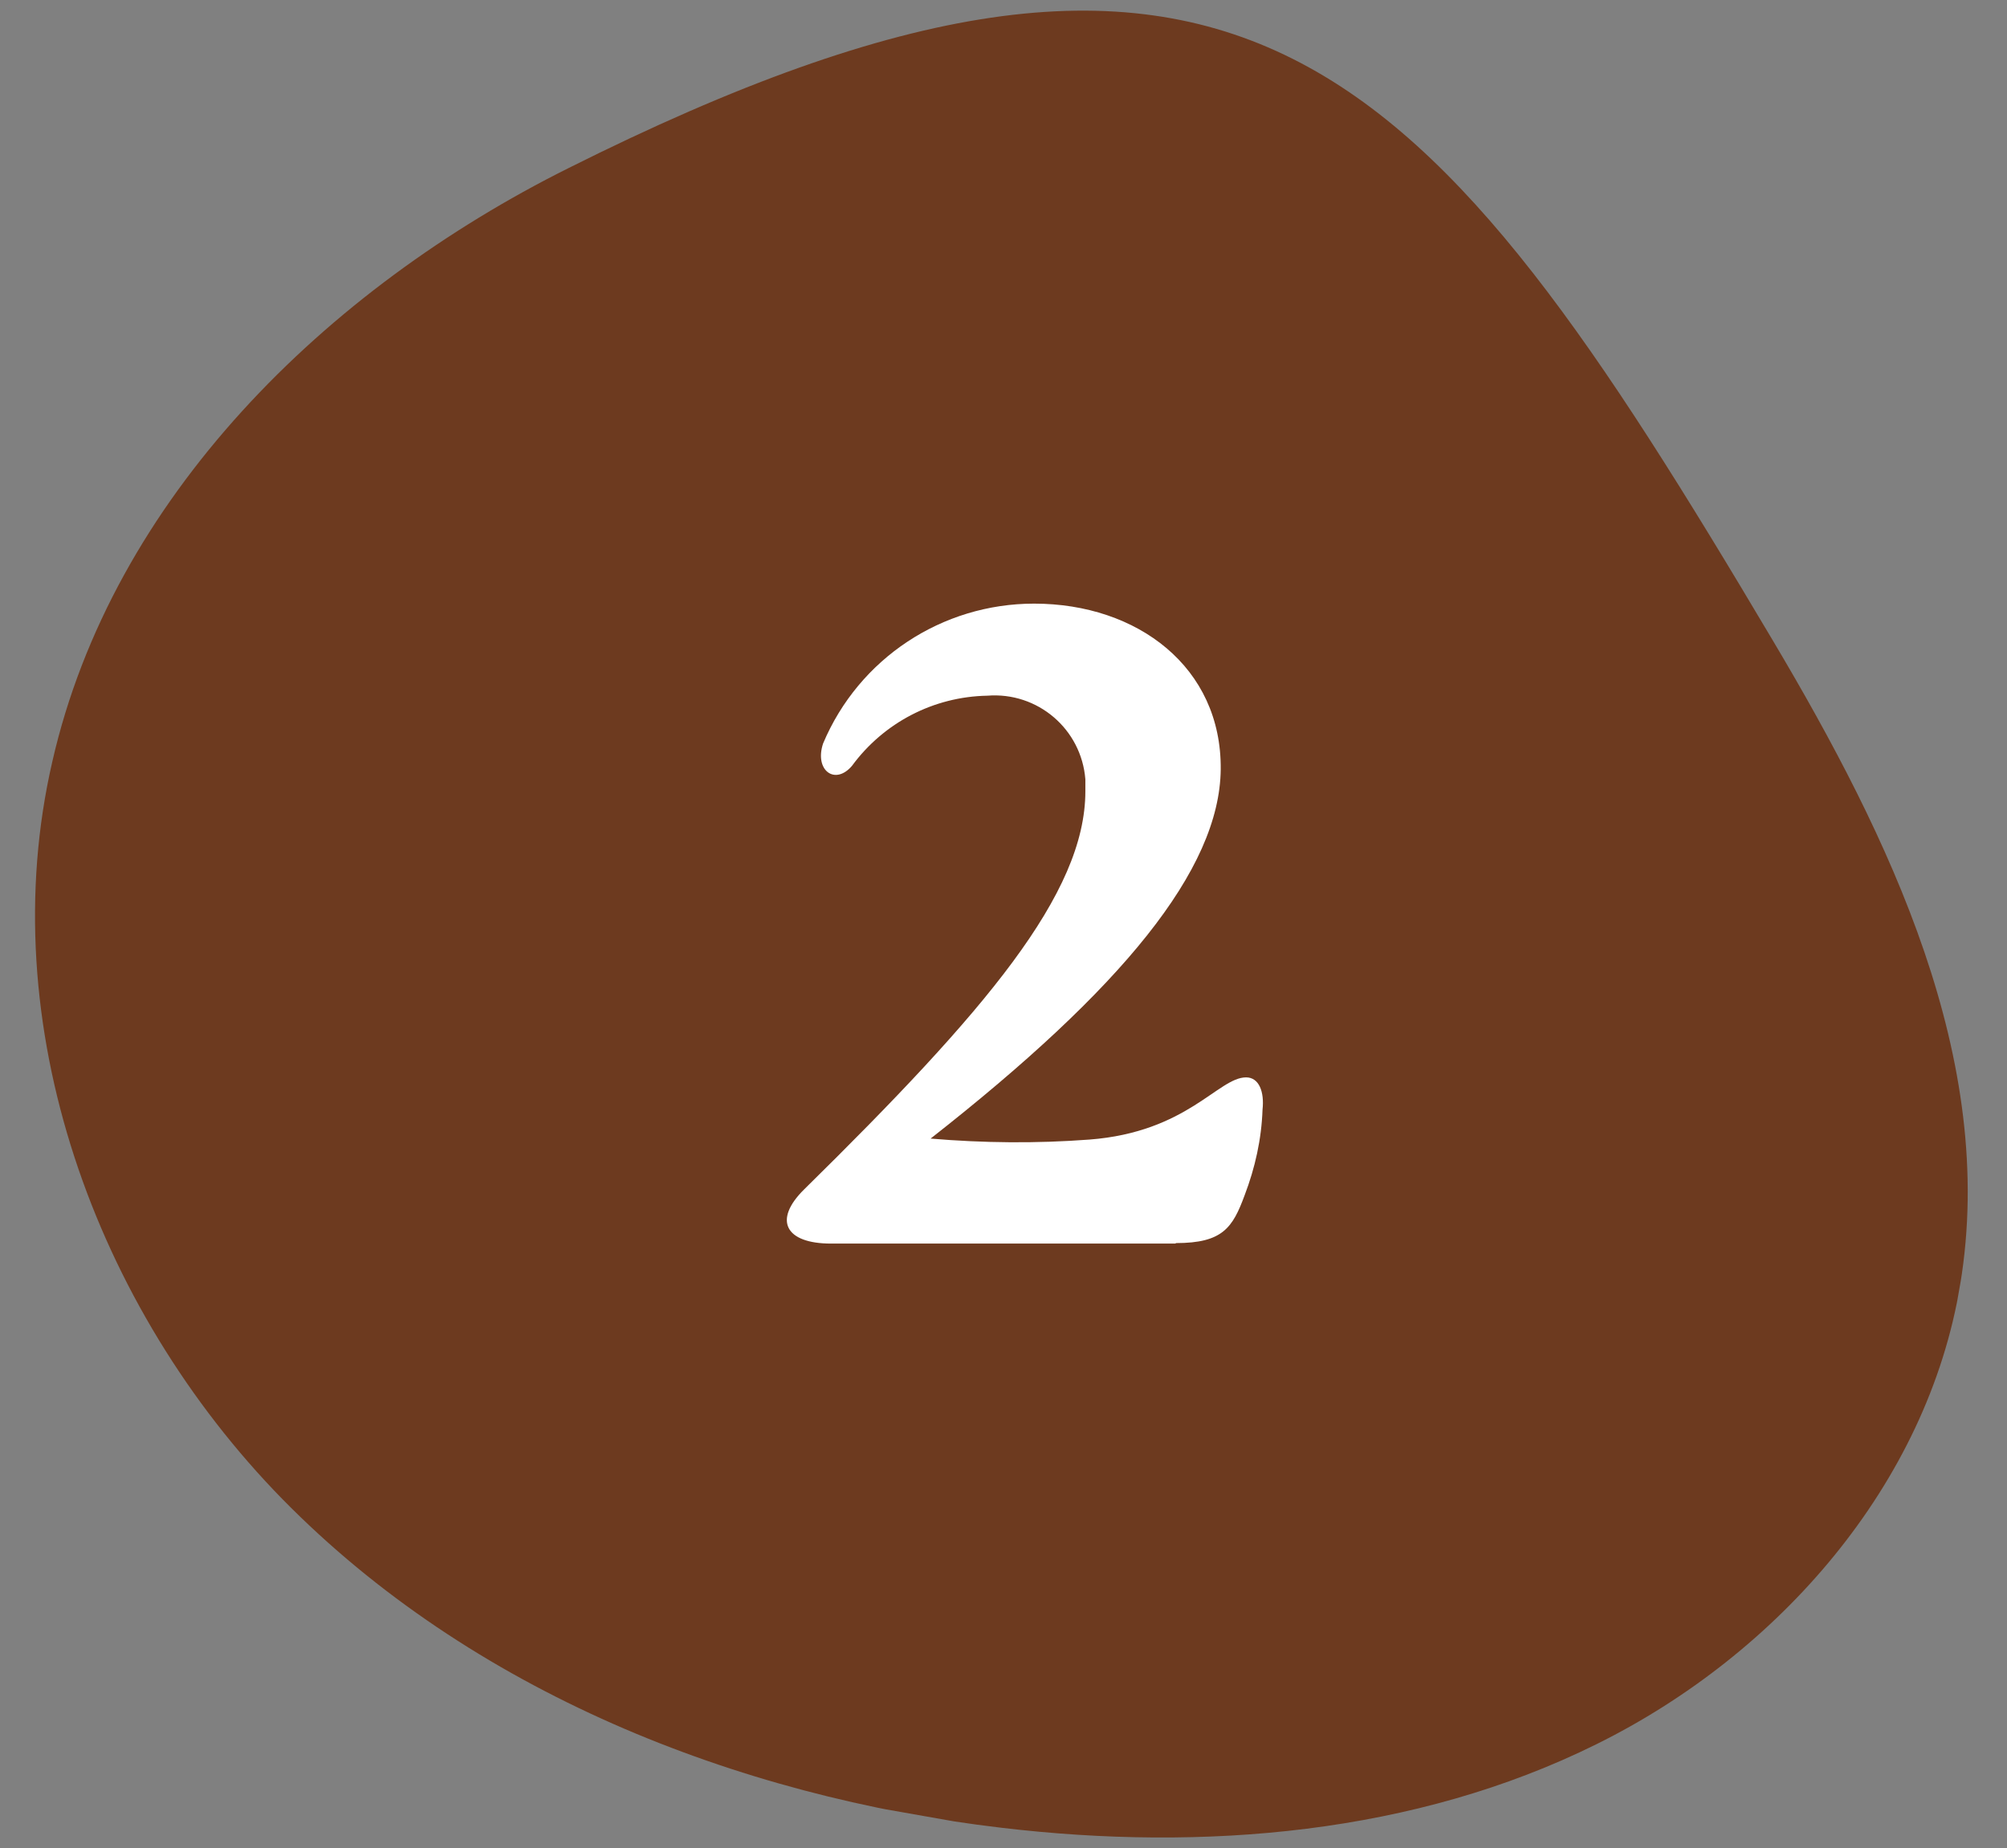 <?xml version="1.0" encoding="UTF-8"?>
<svg id="Livello_1" xmlns="http://www.w3.org/2000/svg" xmlns:xlink="http://www.w3.org/1999/xlink" version="1.1" viewBox="0 0 403.3 371.4">
  <rect x="0" y="0" width="403.3" height="371.4" fill="#808080" stroke="none"/>
  <!-- Generator: Adobe Illustrator 29.3.1, SVG Export Plug-In . SVG Version: 2.1.0 Build 151)  -->
  <defs>
    <style>
      .st0 {
        fill: none;
      }

      .st1 {
        fill: #6d3a1f;
      }

      .st2 {
        fill: #fff;
      }

      .st3 {
        clip-path: url(#clippath);
      }
    </style>
    <clipPath id="clippath">
      <rect class="st0" x="23.8" y="-14.5" width="364.5" height="396.1" transform="translate(-10.6 354.5) rotate(-80)"/>
    </clipPath>
  </defs>
  <g class="st3">
    <g id="Raggruppa_3041">
      <g id="Raggruppa_3038">
        <path id="Tracciato_13401" class="st1" d="M114.2,33.8C65.5,58.1,22.6,100,10.5,153.1c-12.1,52.6,8.5,109.6,46.3,148.2,37.8,38.5,90.9,59.7,144.5,66,40.5,4.8,83,1.3,119.5-16.8,36.6-18.1,66.5-52.2,73.1-92.4,7.5-45.2-14.2-89.9-37.6-129.3C286.5,11.2,249.3-33.9,114.2,33.8"/>
      </g>
    </g>
  </g>
  <path id="Tracciato_13625" class="st2" d="M236.3,249.8c9.4,0,11.4-3.1,13.8-9.6,2.1-5.5,3.4-11.3,3.6-17.2.4-3.6-.7-6.5-3.3-6.5-5.6,0-11.8,11-31.5,12.5-10.6.8-21.3.7-31.9-.2,38.4-30.1,58.1-54,58.3-74.2.2-20.5-16.7-33.3-37.5-33.3-18.5,0-35.2,11-42.4,28.1-1.8,5.4,2.4,8.5,5.8,4.5,6.4-8.7,16.4-13.9,27.2-14.1,10.1-.8,18.9,6.7,19.7,16.8,0,.8,0,1.6,0,2.4,0,20.6-20.1,44.2-56.5,80-6.3,6.2-3.8,10.9,5.4,10.9h69.2Z"/>
</svg>